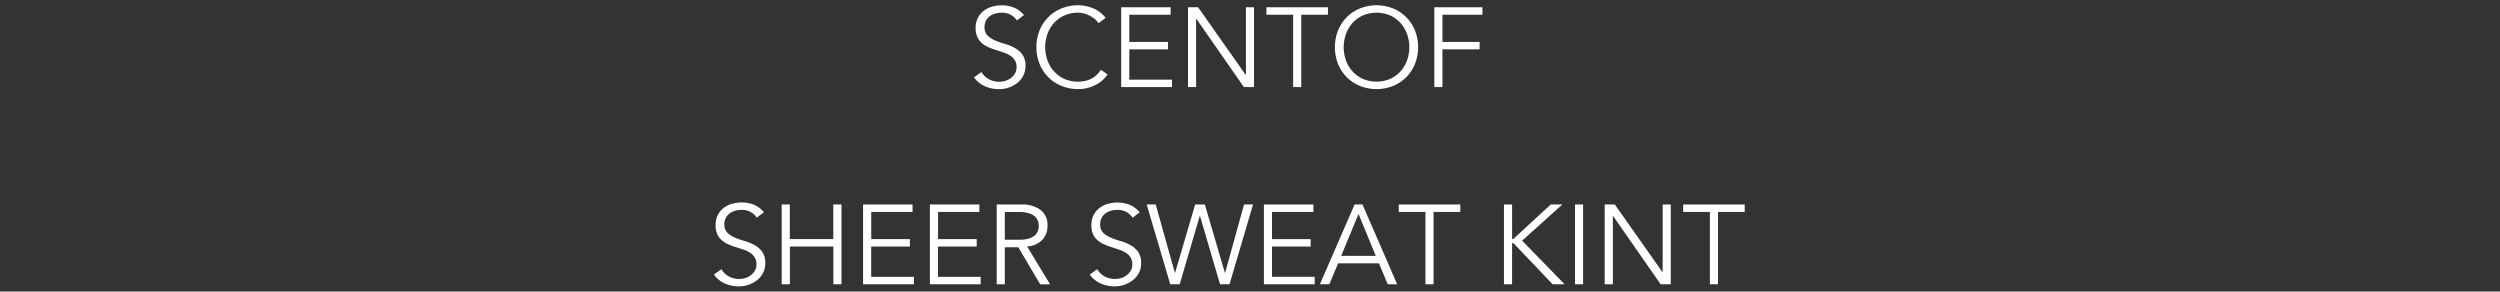 <svg xmlns="http://www.w3.org/2000/svg" viewBox="0 0 229.95 26.818"><rect x="0" y="0" width="229.95" height="26.818" fill="#333333" stroke="none"/><defs><style>.a{fill:#fff;}.b{fill:none;}</style></defs><path class="a" d="M93.538,1.883a1.61,1.61,0,0,0-1.42-.715,2.107,2.107,0,0,0-.57.078,1.558,1.558,0,0,0-.5.239,1.177,1.177,0,0,0-.357.414,1.251,1.251,0,0,0-.135.6,1.03,1.03,0,0,0,.28.772,2.216,2.216,0,0,0,.694.451,7.614,7.614,0,0,0,.907.316,4.22,4.22,0,0,1,.907.373,2.176,2.176,0,0,1,.7.617,1.746,1.746,0,0,1,.279,1.047,1.873,1.873,0,0,1-.212.9,2.068,2.068,0,0,1-.56.669,2.6,2.6,0,0,1-.777.414A2.69,2.69,0,0,1,91.9,8.2a3.284,3.284,0,0,1-1.28-.253,2.441,2.441,0,0,1-1.031-.835l.684-.487a1.783,1.783,0,0,0,.662.648,1.978,1.978,0,0,0,1,.243,1.836,1.836,0,0,0,.558-.088,1.6,1.6,0,0,0,.5-.259,1.424,1.424,0,0,0,.366-.42,1.1,1.1,0,0,0,.145-.57,1.172,1.172,0,0,0-.161-.637,1.379,1.379,0,0,0-.425-.425,2.694,2.694,0,0,0-.6-.285c-.224-.076-.456-.152-.694-.228s-.47-.162-.7-.259a2.4,2.4,0,0,1-.6-.368,1.651,1.651,0,0,1-.425-.56,1.958,1.958,0,0,1-.16-.844,1.993,1.993,0,0,1,.2-.923,1.918,1.918,0,0,1,.538-.653,2.292,2.292,0,0,1,.763-.383,3.076,3.076,0,0,1,.87-.125,3.109,3.109,0,0,1,1.13.2,2.444,2.444,0,0,1,.943.695Z"/><path class="a" d="M101.871,6.848a2.825,2.825,0,0,1-.461.529,2.908,2.908,0,0,1-.627.43,3.568,3.568,0,0,1-.762.285,3.517,3.517,0,0,1-.865.1,3.918,3.918,0,0,1-1.519-.29,3.638,3.638,0,0,1-2.016-2.021,4.024,4.024,0,0,1-.29-1.544,4.02,4.02,0,0,1,.29-1.544A3.638,3.638,0,0,1,97.637.775,3.919,3.919,0,0,1,99.156.484a3.7,3.7,0,0,1,1.368.27,2.759,2.759,0,0,1,1.171.891l-.653.487a1.786,1.786,0,0,0-.311-.352,2.249,2.249,0,0,0-.451-.311,2.772,2.772,0,0,0-.544-.218,2.112,2.112,0,0,0-.58-.083,2.989,2.989,0,0,0-1.265.259,2.877,2.877,0,0,0-.948.695,3.055,3.055,0,0,0-.6,1.01,3.625,3.625,0,0,0,0,2.415,3.049,3.049,0,0,0,.6,1.011,2.86,2.86,0,0,0,.948.694,2.973,2.973,0,0,0,1.265.259,3.261,3.261,0,0,0,.575-.051,2.425,2.425,0,0,0,.56-.177,2.1,2.1,0,0,0,.518-.337,2.518,2.518,0,0,0,.451-.533Z"/><path class="a" d="M103.872,7.325H107.8v.684h-4.674V.671h4.549v.684h-3.8v2.5h3.555v.684h-3.555Z"/><path class="a" d="M114.578,6.889h.021V.671h.746V8.009h-.933l-4.373-6.281h-.021V8.009h-.746V.671h.932Z"/><path class="a" d="M119.688,8.009h-.746V1.355h-2.457V.671h5.66v.684h-2.457Z"/><path class="a" d="M130.436,4.34a4.024,4.024,0,0,1-.29,1.544,3.638,3.638,0,0,1-2.016,2.021,4.121,4.121,0,0,1-3.037,0,3.638,3.638,0,0,1-2.016-2.021,4.024,4.024,0,0,1-.29-1.544,4.02,4.02,0,0,1,.29-1.544A3.638,3.638,0,0,1,125.093.775a4.107,4.107,0,0,1,3.037,0A3.638,3.638,0,0,1,130.146,2.8,4.02,4.02,0,0,1,130.436,4.34Zm-.808,0a3.523,3.523,0,0,0-.208-1.208,3.052,3.052,0,0,0-.595-1.01,2.891,2.891,0,0,0-.949-.695,3.216,3.216,0,0,0-2.529,0,2.877,2.877,0,0,0-.948.695,3.055,3.055,0,0,0-.6,1.01,3.625,3.625,0,0,0,0,2.415,3.049,3.049,0,0,0,.6,1.011,2.86,2.86,0,0,0,.948.694,3.216,3.216,0,0,0,2.529,0,2.875,2.875,0,0,0,.949-.694,3.047,3.047,0,0,0,.595-1.011A3.513,3.513,0,0,0,129.628,4.34Z"/><path class="a" d="M132.675,8.009h-.746V.671h4.426v.684h-3.68v2.5h3.42v.684h-3.42Z"/><path class="a" d="M69.612,20.022a1.611,1.611,0,0,0-1.42-.716,2.107,2.107,0,0,0-.57.078,1.558,1.558,0,0,0-.5.239,1.188,1.188,0,0,0-.358.414,1.254,1.254,0,0,0-.134.6,1.03,1.03,0,0,0,.28.772,2.187,2.187,0,0,0,.694.451,7.552,7.552,0,0,0,.907.316,4.193,4.193,0,0,1,.907.374,2.147,2.147,0,0,1,.694.616,1.741,1.741,0,0,1,.28,1.047,1.888,1.888,0,0,1-.212.9,2.075,2.075,0,0,1-.56.668,2.633,2.633,0,0,1-.778.415,2.707,2.707,0,0,1-.865.145,3.285,3.285,0,0,1-1.28-.254,2.441,2.441,0,0,1-1.031-.835l.684-.487a1.78,1.78,0,0,0,.661.648,1.983,1.983,0,0,0,1,.244,1.867,1.867,0,0,0,.558-.088,1.593,1.593,0,0,0,.5-.26,1.429,1.429,0,0,0,.367-.42,1.112,1.112,0,0,0,.145-.569,1.173,1.173,0,0,0-.161-.638A1.39,1.39,0,0,0,69,23.25a2.694,2.694,0,0,0-.6-.285c-.225-.076-.456-.152-.7-.228s-.469-.162-.694-.259a2.38,2.38,0,0,1-.6-.368,1.641,1.641,0,0,1-.425-.56,1.957,1.957,0,0,1-.161-.844,1.993,1.993,0,0,1,.2-.923,1.916,1.916,0,0,1,.538-.653,2.316,2.316,0,0,1,.762-.383,3.227,3.227,0,0,1,2,.072,2.439,2.439,0,0,1,.944.7Z"/><path class="a" d="M71.9,18.809h.746v3.182h4V18.809H77.4v7.338h-.747V22.675h-4v3.472H71.9Z"/><path class="a" d="M80.132,25.463H84.06v.684H79.386V18.809h4.55v.684h-3.8v2.5h3.555v.684H80.132Z"/><path class="a" d="M86.278,25.463h3.928v.684H85.532V18.809h4.55v.684h-3.8v2.5h3.555v.684H86.278Z"/><path class="a" d="M92.424,26.147h-.746V18.809h2.259A2.872,2.872,0,0,1,95.7,19.3a1.723,1.723,0,0,1,.648,1.472,1.833,1.833,0,0,1-.482,1.29,2.068,2.068,0,0,1-1.394.607l2.114,3.482h-.912l-2.01-3.41H92.424Zm0-4.094h1.327a2.947,2.947,0,0,0,.844-.1,1.548,1.548,0,0,0,.555-.274,1,1,0,0,0,.3-.4,1.331,1.331,0,0,0,.094-.5,1.294,1.294,0,0,0-.094-.492,1.042,1.042,0,0,0-.3-.41,1.471,1.471,0,0,0-.555-.275,3.156,3.156,0,0,0-.844-.1H92.424Z"/><path class="a" d="M104.177,20.022a1.611,1.611,0,0,0-1.42-.716,2.118,2.118,0,0,0-.57.078,1.553,1.553,0,0,0-.5.239,1.188,1.188,0,0,0-.358.414,1.254,1.254,0,0,0-.135.6,1.03,1.03,0,0,0,.28.772,2.192,2.192,0,0,0,.7.451,7.535,7.535,0,0,0,.906.316,4.172,4.172,0,0,1,.907.374,2.161,2.161,0,0,1,.695.616,1.748,1.748,0,0,1,.28,1.047,1.877,1.877,0,0,1-.213.9,2.062,2.062,0,0,1-.56.668,2.628,2.628,0,0,1-.777.415,2.712,2.712,0,0,1-.865.145,3.29,3.29,0,0,1-1.281-.254,2.447,2.447,0,0,1-1.031-.835l.684-.487a1.783,1.783,0,0,0,.662.648,1.978,1.978,0,0,0,1,.244,1.867,1.867,0,0,0,.558-.088,1.6,1.6,0,0,0,.5-.26,1.429,1.429,0,0,0,.367-.42,1.111,1.111,0,0,0,.144-.569,1.173,1.173,0,0,0-.161-.638,1.386,1.386,0,0,0-.424-.425,2.715,2.715,0,0,0-.6-.285q-.337-.114-.695-.228c-.239-.076-.47-.162-.7-.259a2.415,2.415,0,0,1-.6-.368,1.641,1.641,0,0,1-.425-.56,1.958,1.958,0,0,1-.16-.844,1.993,1.993,0,0,1,.2-.923,1.919,1.919,0,0,1,.539-.653,2.3,2.3,0,0,1,.762-.383,3.076,3.076,0,0,1,.87-.125,3.109,3.109,0,0,1,1.13.2,2.436,2.436,0,0,1,.943.7Z"/><path class="a" d="M108.064,25.09h.021l1.845-6.281h.891l1.845,6.281h.021l1.741-6.281h.829l-2.166,7.338h-.871l-1.845-6.281h-.02l-1.846,6.281h-.87l-2.166-7.338h.829Z"/><path class="a" d="M117,25.463h3.928v.684h-4.674V18.809h4.55v.684H117v2.5h3.555v.684H117Z"/><path class="a" d="M122.273,26.147h-.87l3.192-7.338h.726l3.192,7.338h-.87l-.809-1.928h-3.752Zm1.089-2.612h3.182l-1.586-3.856Z"/><path class="a" d="M131.86,26.147h-.746V19.493h-2.456v-.684h5.659v.684H131.86Z"/><path class="a" d="M139.085,21.991h.1l3.452-3.182h1.067l-3.7,3.327,3.908,4.011h-1.1l-3.607-3.783h-.124v3.783h-.747V18.809h.747Z"/><path class="a" d="M145.614,26.147h-.746V18.809h.746Z"/><path class="a" d="M152.911,25.027h.021V18.809h.746v7.338h-.933l-4.373-6.281h-.021v6.281H147.6V18.809h.932Z"/><path class="a" d="M158.021,26.147h-.746V19.493h-2.457v-.684h5.66v.684h-2.457Z"/><rect class="b" width="229.95" height="26.818"/></svg>